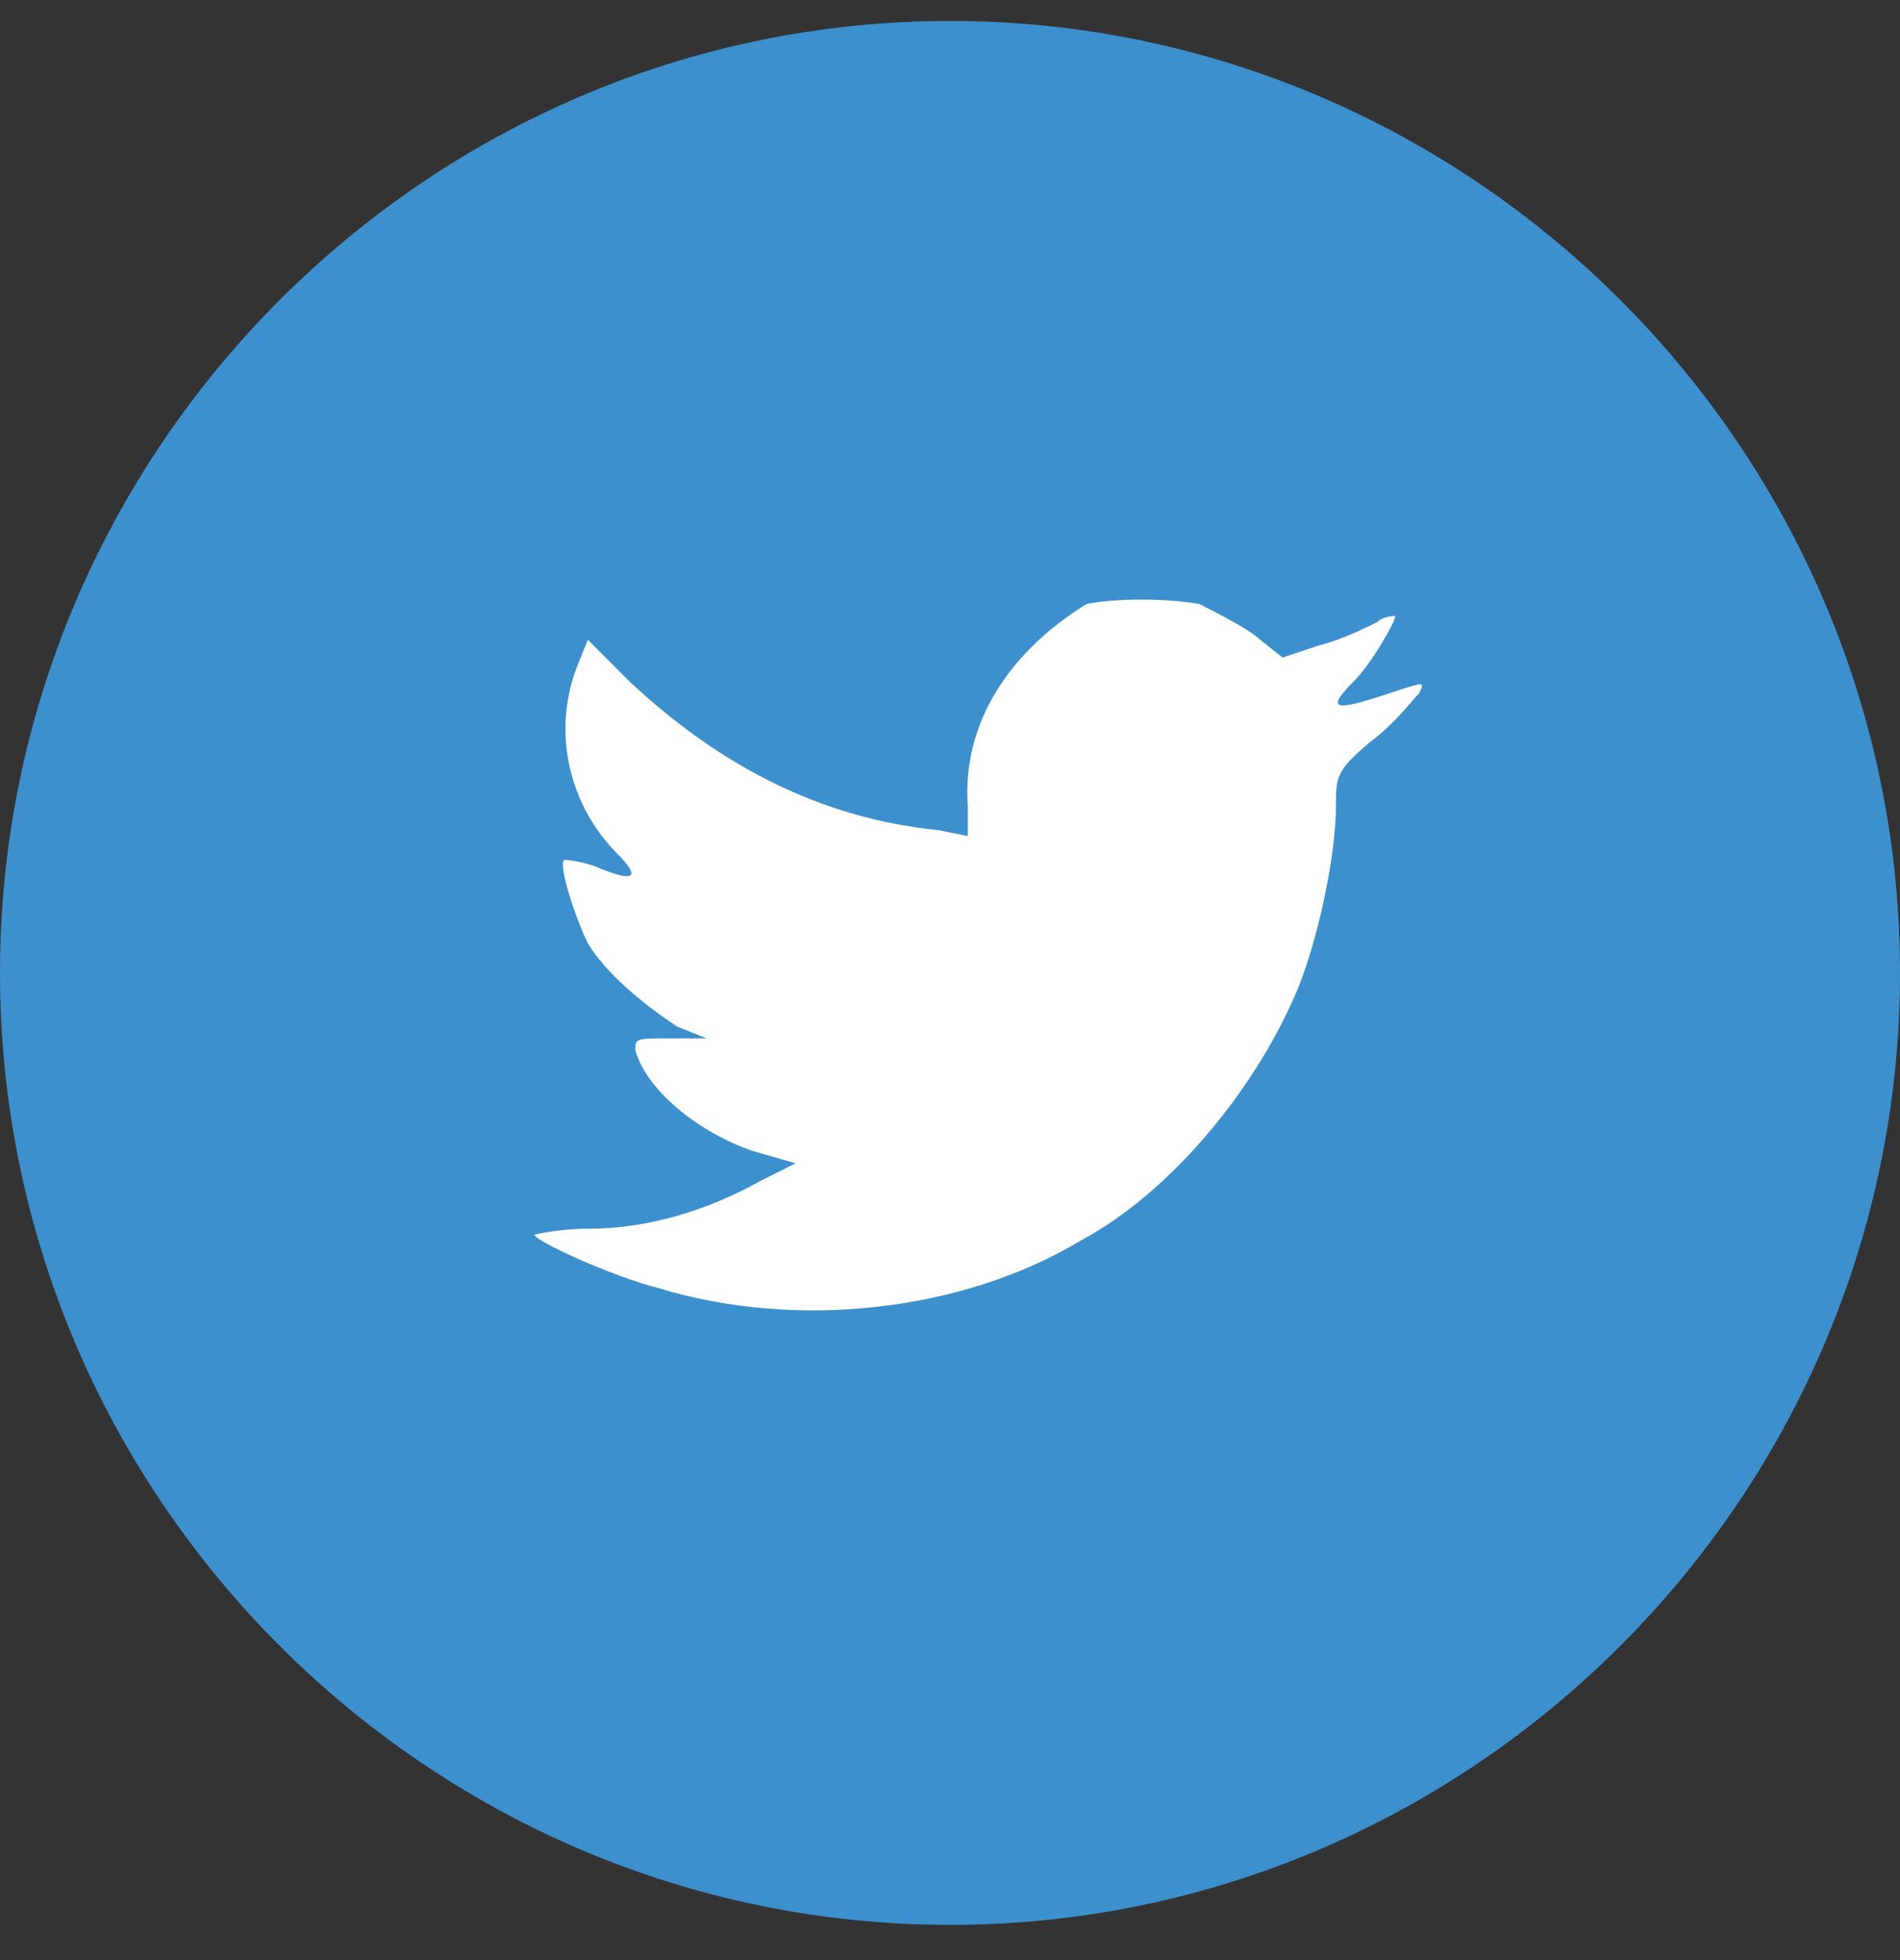 <svg width="32" height="33" viewBox="0 0 32 33" fill="none" xmlns="http://www.w3.org/2000/svg">
<rect x="0" y="0" width="32" height="33" fill="#333333" stroke="none"/>
<path d="M0 16.38C0 7.565 7.2 0.353 16 0.353C24.8 0.353 32 7.565 32 16.38C32 25.195 24.8 32.407 16 32.407C7.2 32.407 0 25.195 0 16.38Z" fill="#3D90CE"/>
<path d="M16.3 13.575V14.076L15.8 13.976C13.8 13.775 12.1 12.874 10.6 11.472L9.9 10.77L9.7 11.271C9.3 12.373 9.6 13.575 10.4 14.377C10.8 14.777 10.7 14.877 10 14.577C9.7 14.477 9.5 14.477 9.5 14.477C9.4 14.577 9.7 15.478 9.9 15.879C10.2 16.38 10.8 16.881 11.4 17.281L11.9 17.482H11.3C10.7 17.482 10.7 17.482 10.7 17.682C10.9 18.383 11.8 19.084 12.7 19.385L13.4 19.585L12.8 19.886C11.9 20.387 10.9 20.687 9.9 20.687C9.4 20.687 9 20.787 9 20.787C9 20.887 10.3 21.488 11.1 21.689C13.4 22.39 16.2 22.09 18.2 20.887C19.7 20.086 21.1 18.383 21.8 16.781C22.2 15.879 22.5 14.377 22.5 13.575C22.5 13.074 22.5 12.974 23.1 12.473C23.5 12.173 23.8 11.772 23.9 11.672C24 11.472 24 11.472 23.4 11.672C22.5 11.972 22.3 11.972 22.8 11.472C23.1 11.171 23.5 10.47 23.5 10.37C23.5 10.37 23.3 10.37 23.2 10.47C23 10.57 22.6 10.77 22.2 10.871L21.6 11.071L21.1 10.67C20.8 10.47 20.4 10.27 20.2 10.169C19.6 10.069 18.8 10.069 18.3 10.169C17 10.971 16.2 12.173 16.3 13.575Z" fill="white"/>
</svg>
